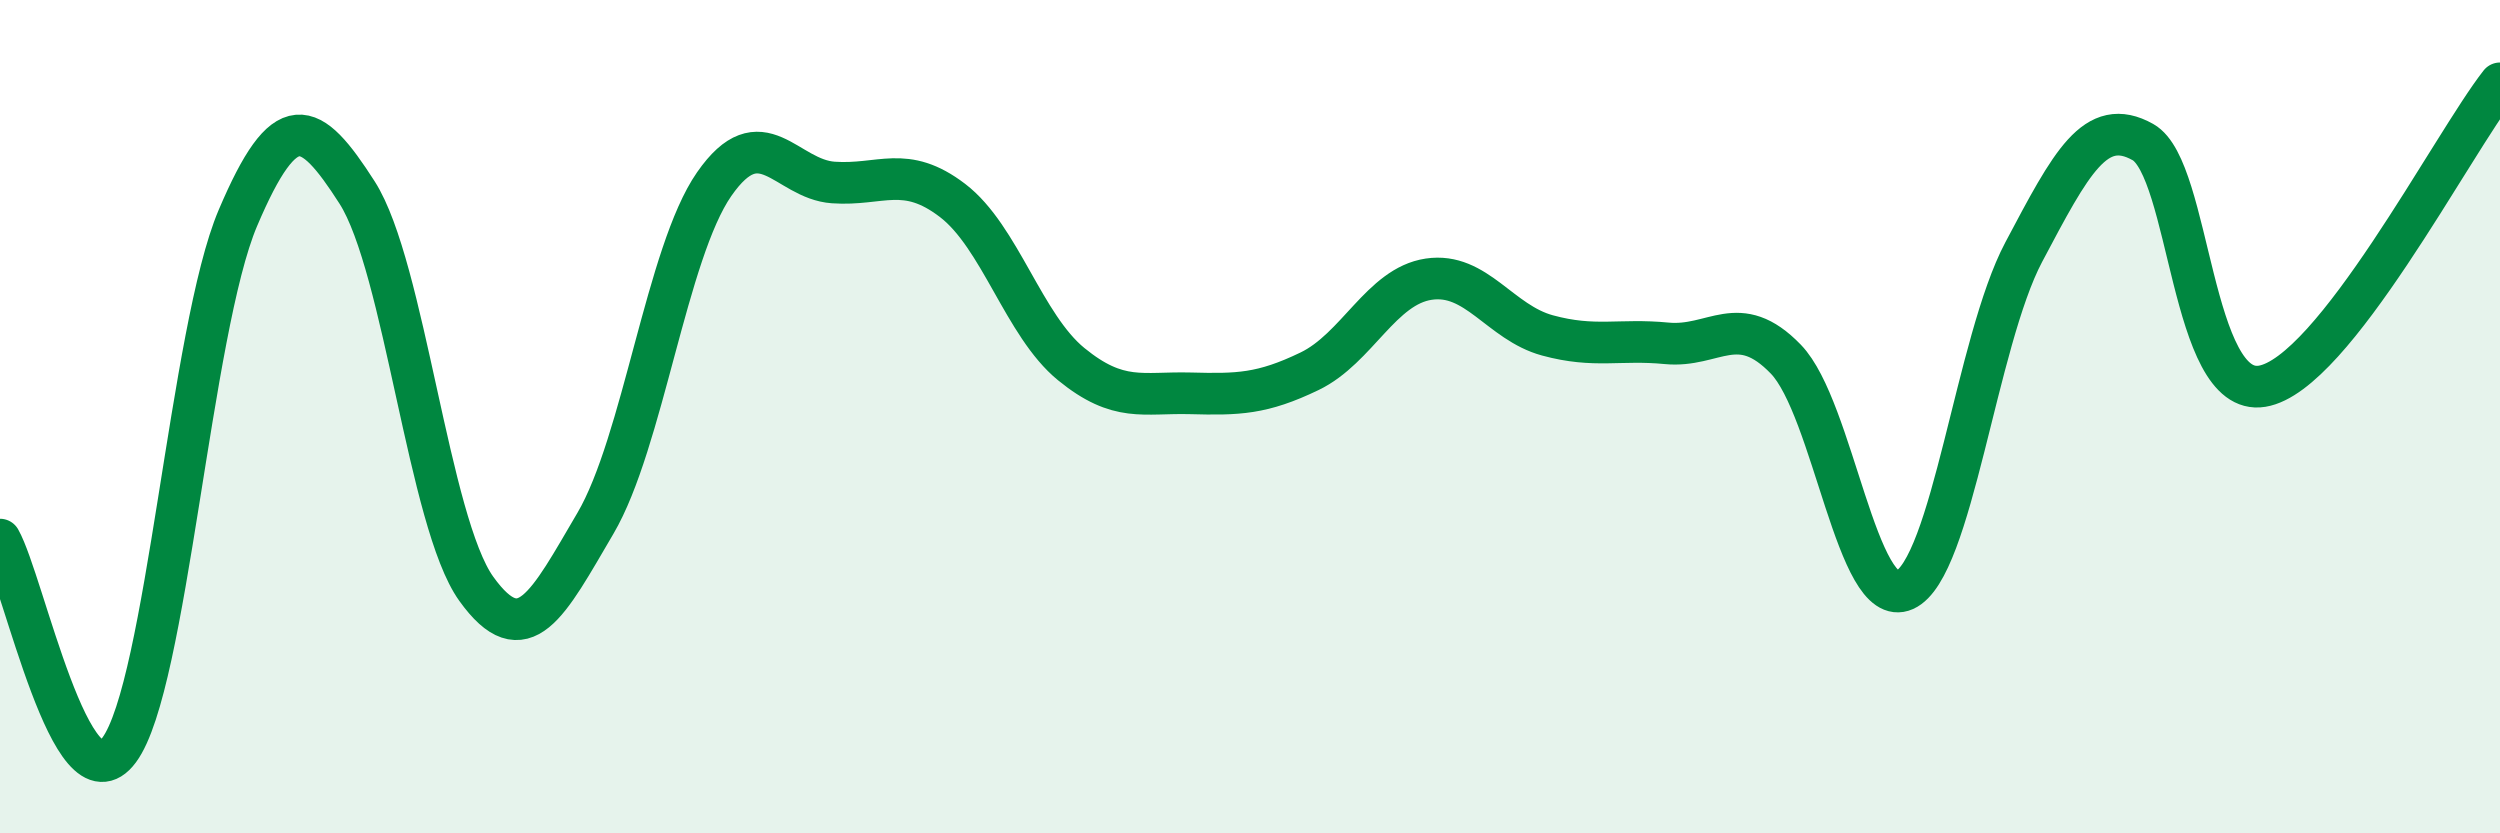 
    <svg width="60" height="20" viewBox="0 0 60 20" xmlns="http://www.w3.org/2000/svg">
      <path
        d="M 0,12.95 C 0.57,13.96 1.72,19.54 2.86,18 C 4,16.46 4.57,7.91 5.71,5.23 C 6.85,2.55 7.43,2.84 8.57,4.62 C 9.71,6.4 10.29,12.54 11.43,14.13 C 12.57,15.72 13.15,14.5 14.29,12.56 C 15.43,10.62 16,6.06 17.14,4.42 C 18.28,2.78 18.86,4.3 20,4.38 C 21.14,4.46 21.72,3.94 22.86,4.81 C 24,5.68 24.57,7.81 25.71,8.74 C 26.85,9.67 27.43,9.41 28.57,9.44 C 29.71,9.47 30.29,9.46 31.43,8.91 C 32.57,8.36 33.15,6.87 34.29,6.7 C 35.43,6.53 36,7.74 37.14,8.05 C 38.28,8.36 38.86,8.13 40,8.24 C 41.14,8.35 41.72,7.44 42.86,8.62 C 44,9.8 44.57,14.67 45.71,14.16 C 46.85,13.65 47.43,8.2 48.57,6.05 C 49.71,3.9 50.29,2.77 51.43,3.41 C 52.57,4.05 52.58,9.55 54.29,9.27 C 56,8.99 58.86,3.45 60,2L60 20L0 20Z"
        fill="#008740"
        opacity="0.1"
        stroke-linecap="round"
        stroke-linejoin="round"
      />
      <path
        d="M 0,12.95 C 0.57,13.96 1.72,19.54 2.86,18 C 4,16.46 4.57,7.91 5.71,5.23 C 6.85,2.55 7.43,2.84 8.57,4.62 C 9.71,6.4 10.29,12.54 11.43,14.13 C 12.57,15.72 13.15,14.5 14.29,12.56 C 15.43,10.62 16,6.06 17.14,4.42 C 18.28,2.78 18.86,4.3 20,4.38 C 21.14,4.46 21.72,3.94 22.86,4.81 C 24,5.68 24.57,7.81 25.71,8.74 C 26.85,9.67 27.43,9.41 28.57,9.44 C 29.71,9.47 30.29,9.46 31.43,8.91 C 32.57,8.36 33.15,6.87 34.29,6.7 C 35.43,6.53 36,7.74 37.14,8.05 C 38.28,8.36 38.86,8.13 40,8.24 C 41.14,8.35 41.72,7.44 42.86,8.62 C 44,9.8 44.57,14.67 45.71,14.16 C 46.85,13.65 47.43,8.2 48.57,6.05 C 49.71,3.9 50.29,2.77 51.43,3.41 C 52.57,4.05 52.58,9.55 54.29,9.27 C 56,8.99 58.86,3.45 60,2"
        stroke="#008740"
        stroke-width="1"
        fill="none"
        stroke-linecap="round"
        stroke-linejoin="round"
      />
    </svg>
  